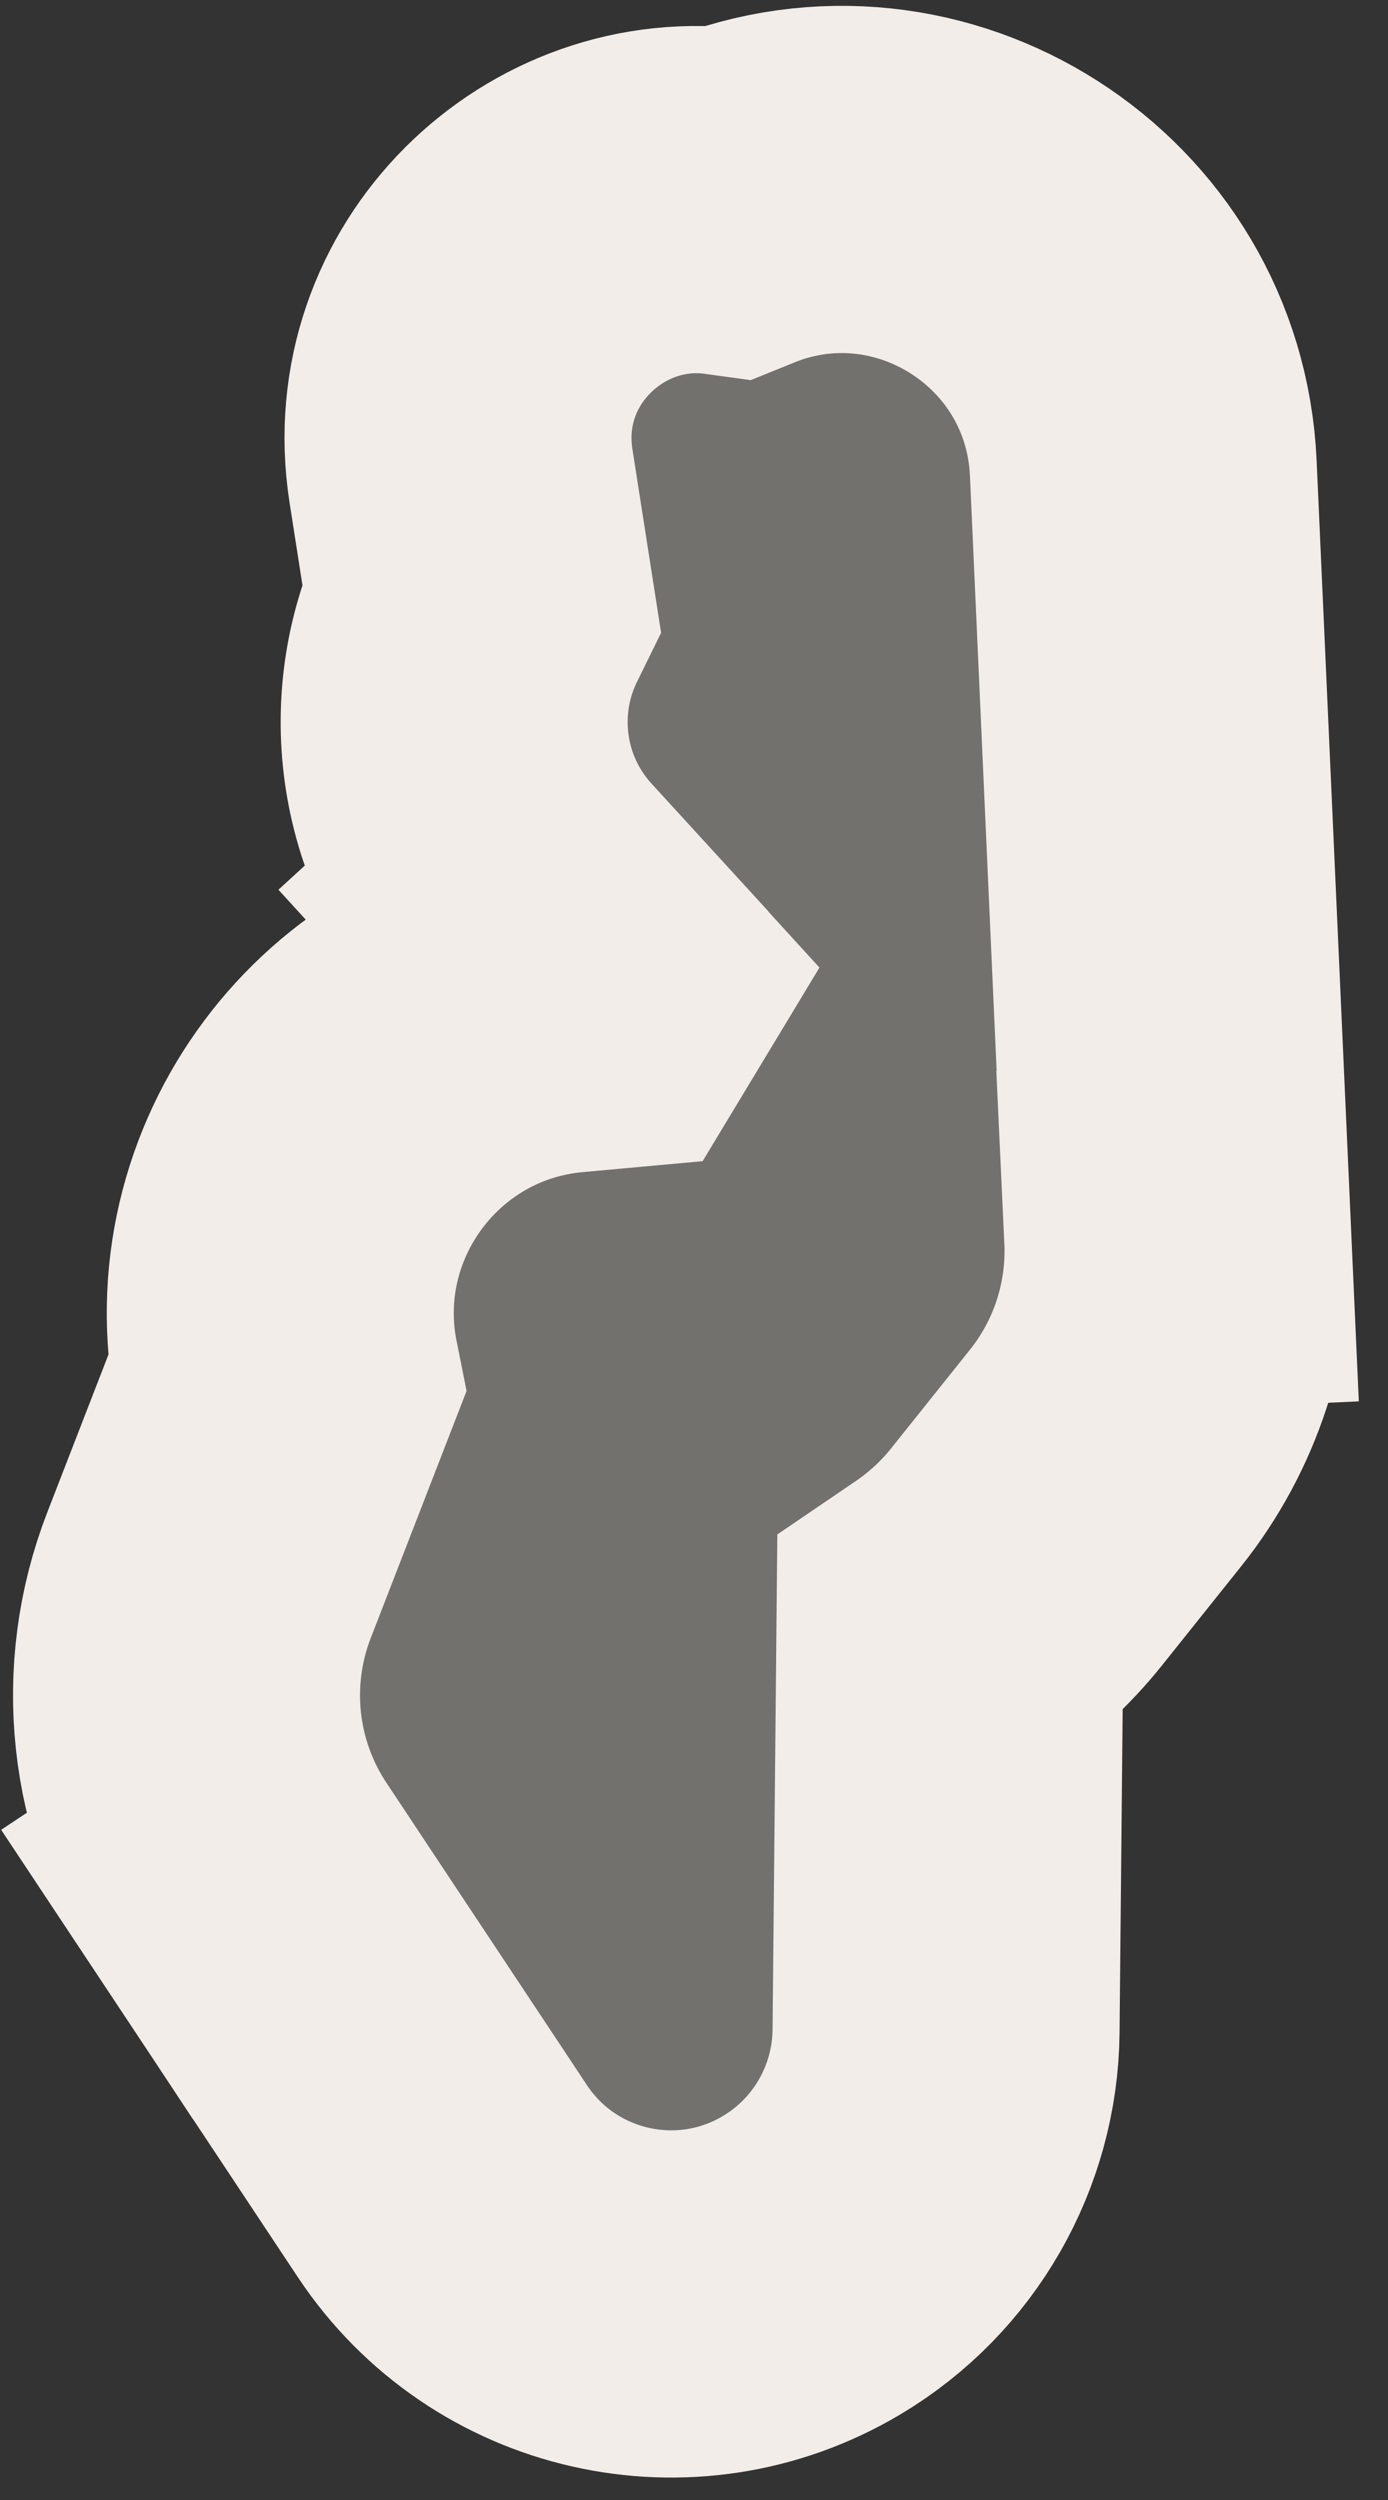<svg width="10" height="18" viewBox="0 0 10 18" fill="none" xmlns="http://www.w3.org/2000/svg">
<rect x="0" y="0" width="10" height="18" fill="#333333" stroke="none"/>
<path d="M6.869 11.697L6.869 11.697C7.067 11.562 7.244 11.399 7.394 11.212L7.964 10.499C8.326 10.047 8.511 9.478 8.485 8.899L7.236 8.957L8.485 8.899L8.237 3.372C8.169 1.865 6.631 0.891 5.248 1.453C4.144 1.301 3.14 2.261 3.321 3.425L3.467 4.359C3.125 5.055 3.237 5.901 3.771 6.485L4.693 5.641L3.771 6.485L4.351 7.12L4.319 7.173L4.089 7.194C2.739 7.315 1.799 8.584 2.064 9.903L1.506 11.341C1.225 12.065 1.313 12.879 1.741 13.525L2.77 12.842L1.741 13.525L3.187 15.704C3.771 16.584 4.943 16.85 5.85 16.308C6.443 15.954 6.809 15.316 6.816 14.625L6.844 11.714L6.869 11.697Z" fill="#D3CDC5" fill-opacity="0.4" stroke="#F2EDE9" stroke-width="2.5"/>
</svg>
